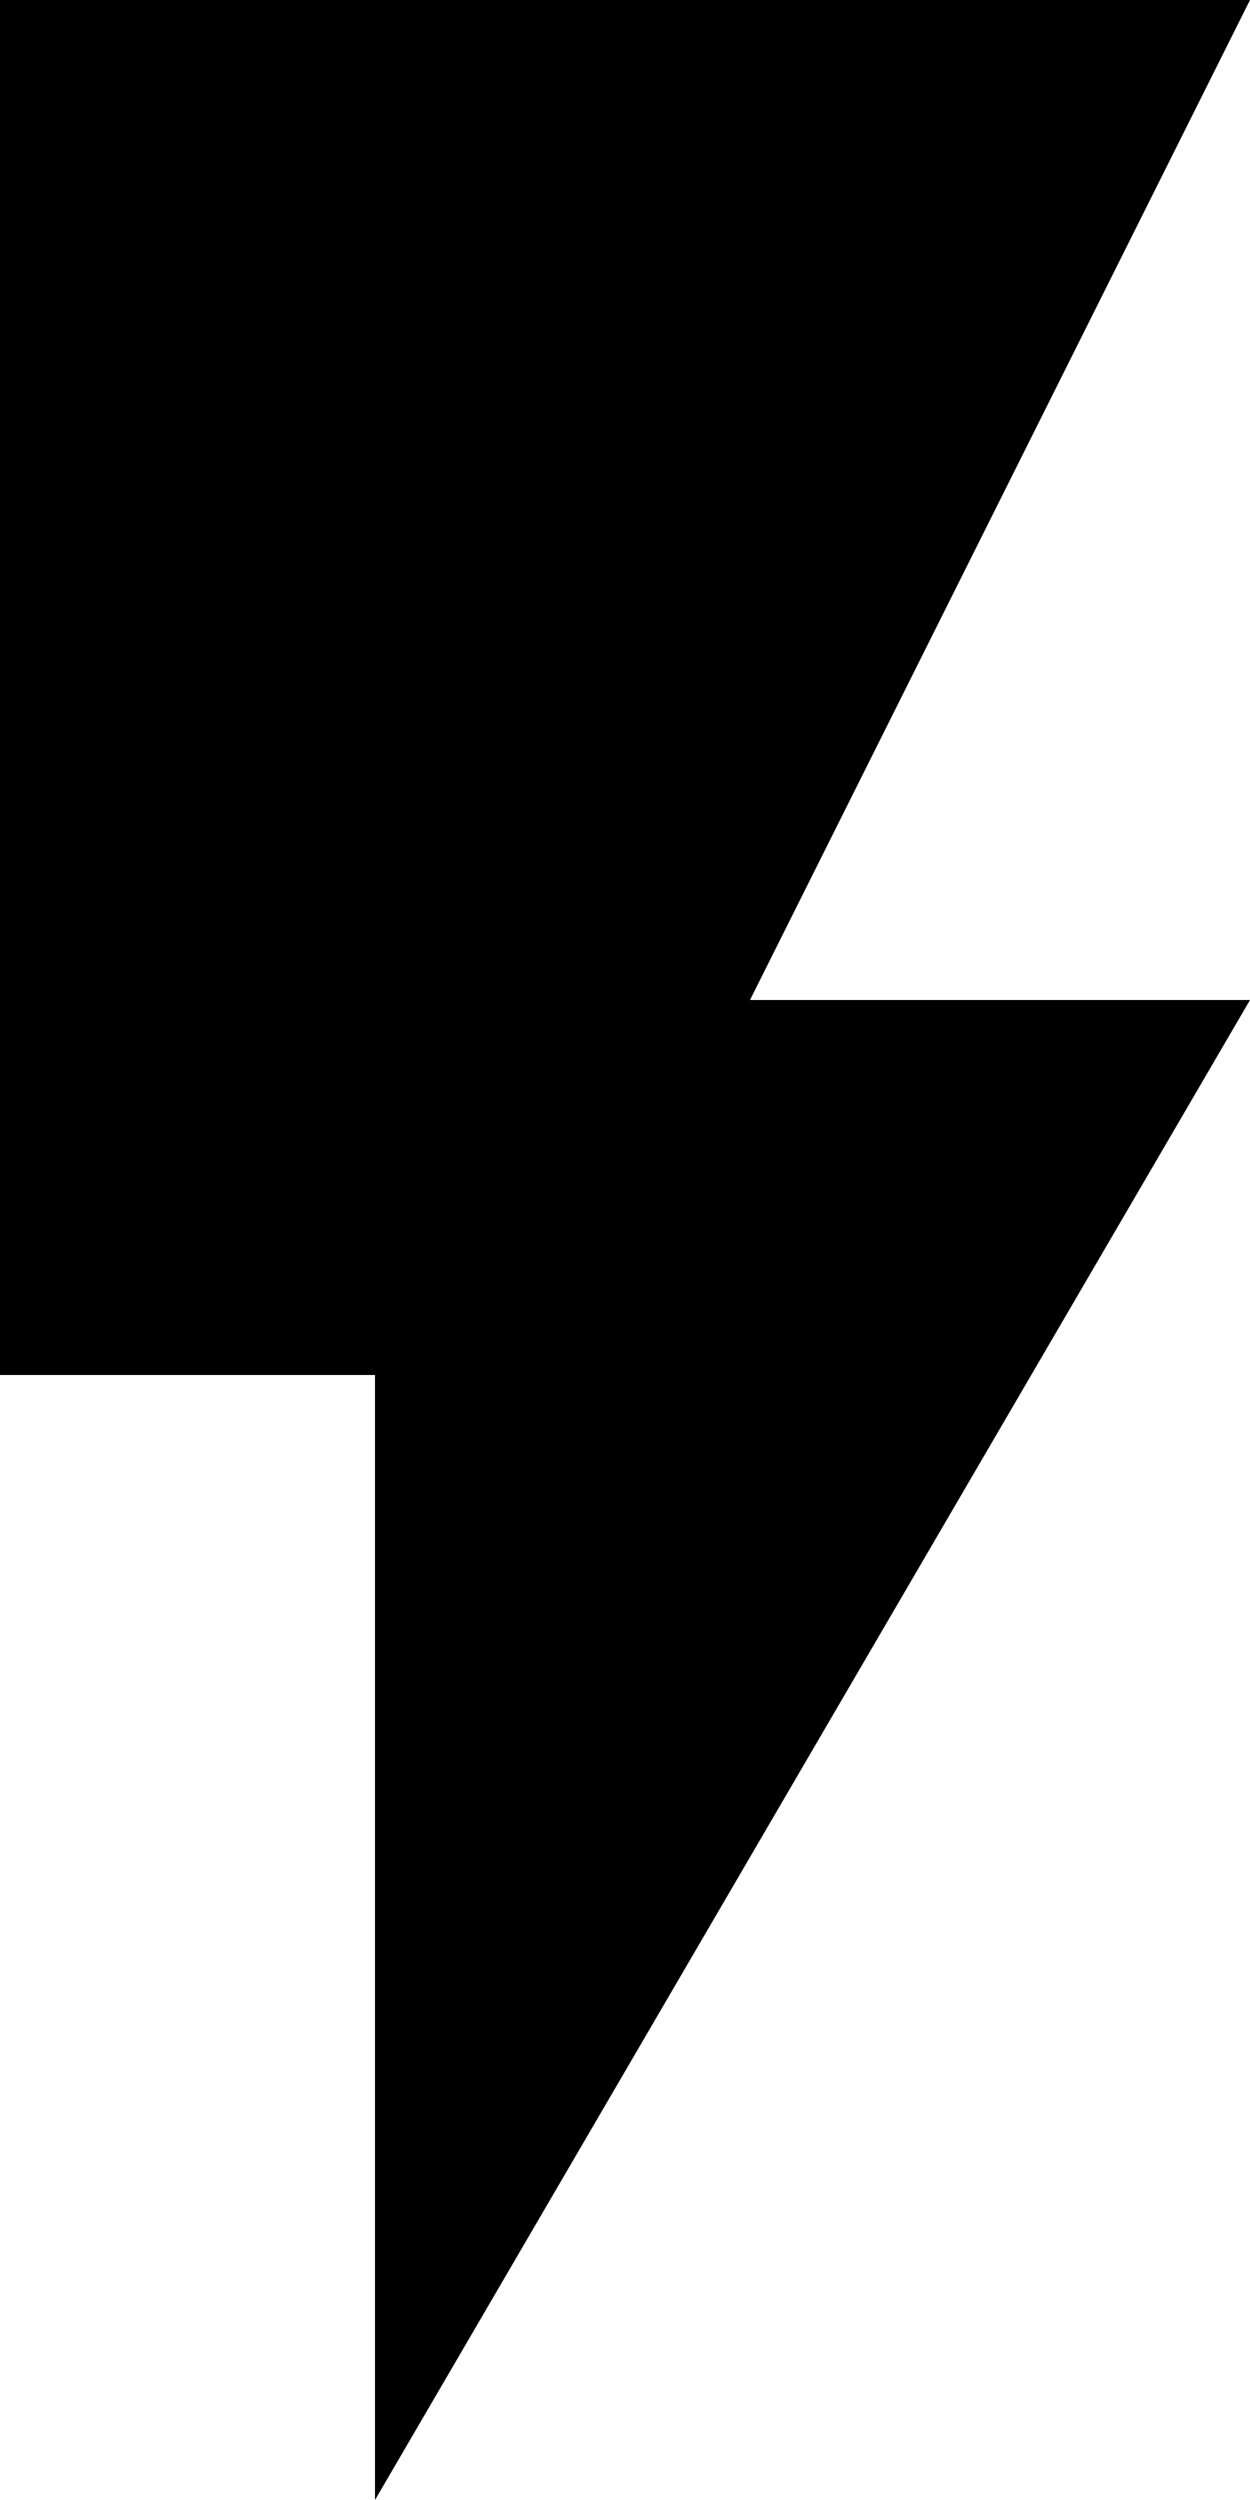 <?xml version="1.0" encoding="UTF-8"?>
<svg width="10px" height="20px" viewBox="0 0 10 20" version="1.1" xmlns="http://www.w3.org/2000/svg" xmlns:xlink="http://www.w3.org/1999/xlink">
    <!-- Generator: Sketch 48.2 (47327) - http://www.bohemiancoding.com/sketch -->
    <title>flash-on</title>
    <desc>Created with Sketch.</desc>
    <defs></defs>
    <g id="mockups/index" stroke="none" stroke-width="1" fill="none" fill-rule="evenodd" transform="translate(-443, -560)">
        <g id="Applications" transform="translate(0, 540)" fill="#000">
            <g id="Group-2" transform="translate(298, 0)">
                <g id="flash-on" transform="translate(145, 20)">
                    <polygon id="Shape" points="0 0 0 11 3 11 3 20 10 8 6 8 10 0"></polygon>
                </g>
            </g>
        </g>
    </g>
</svg>